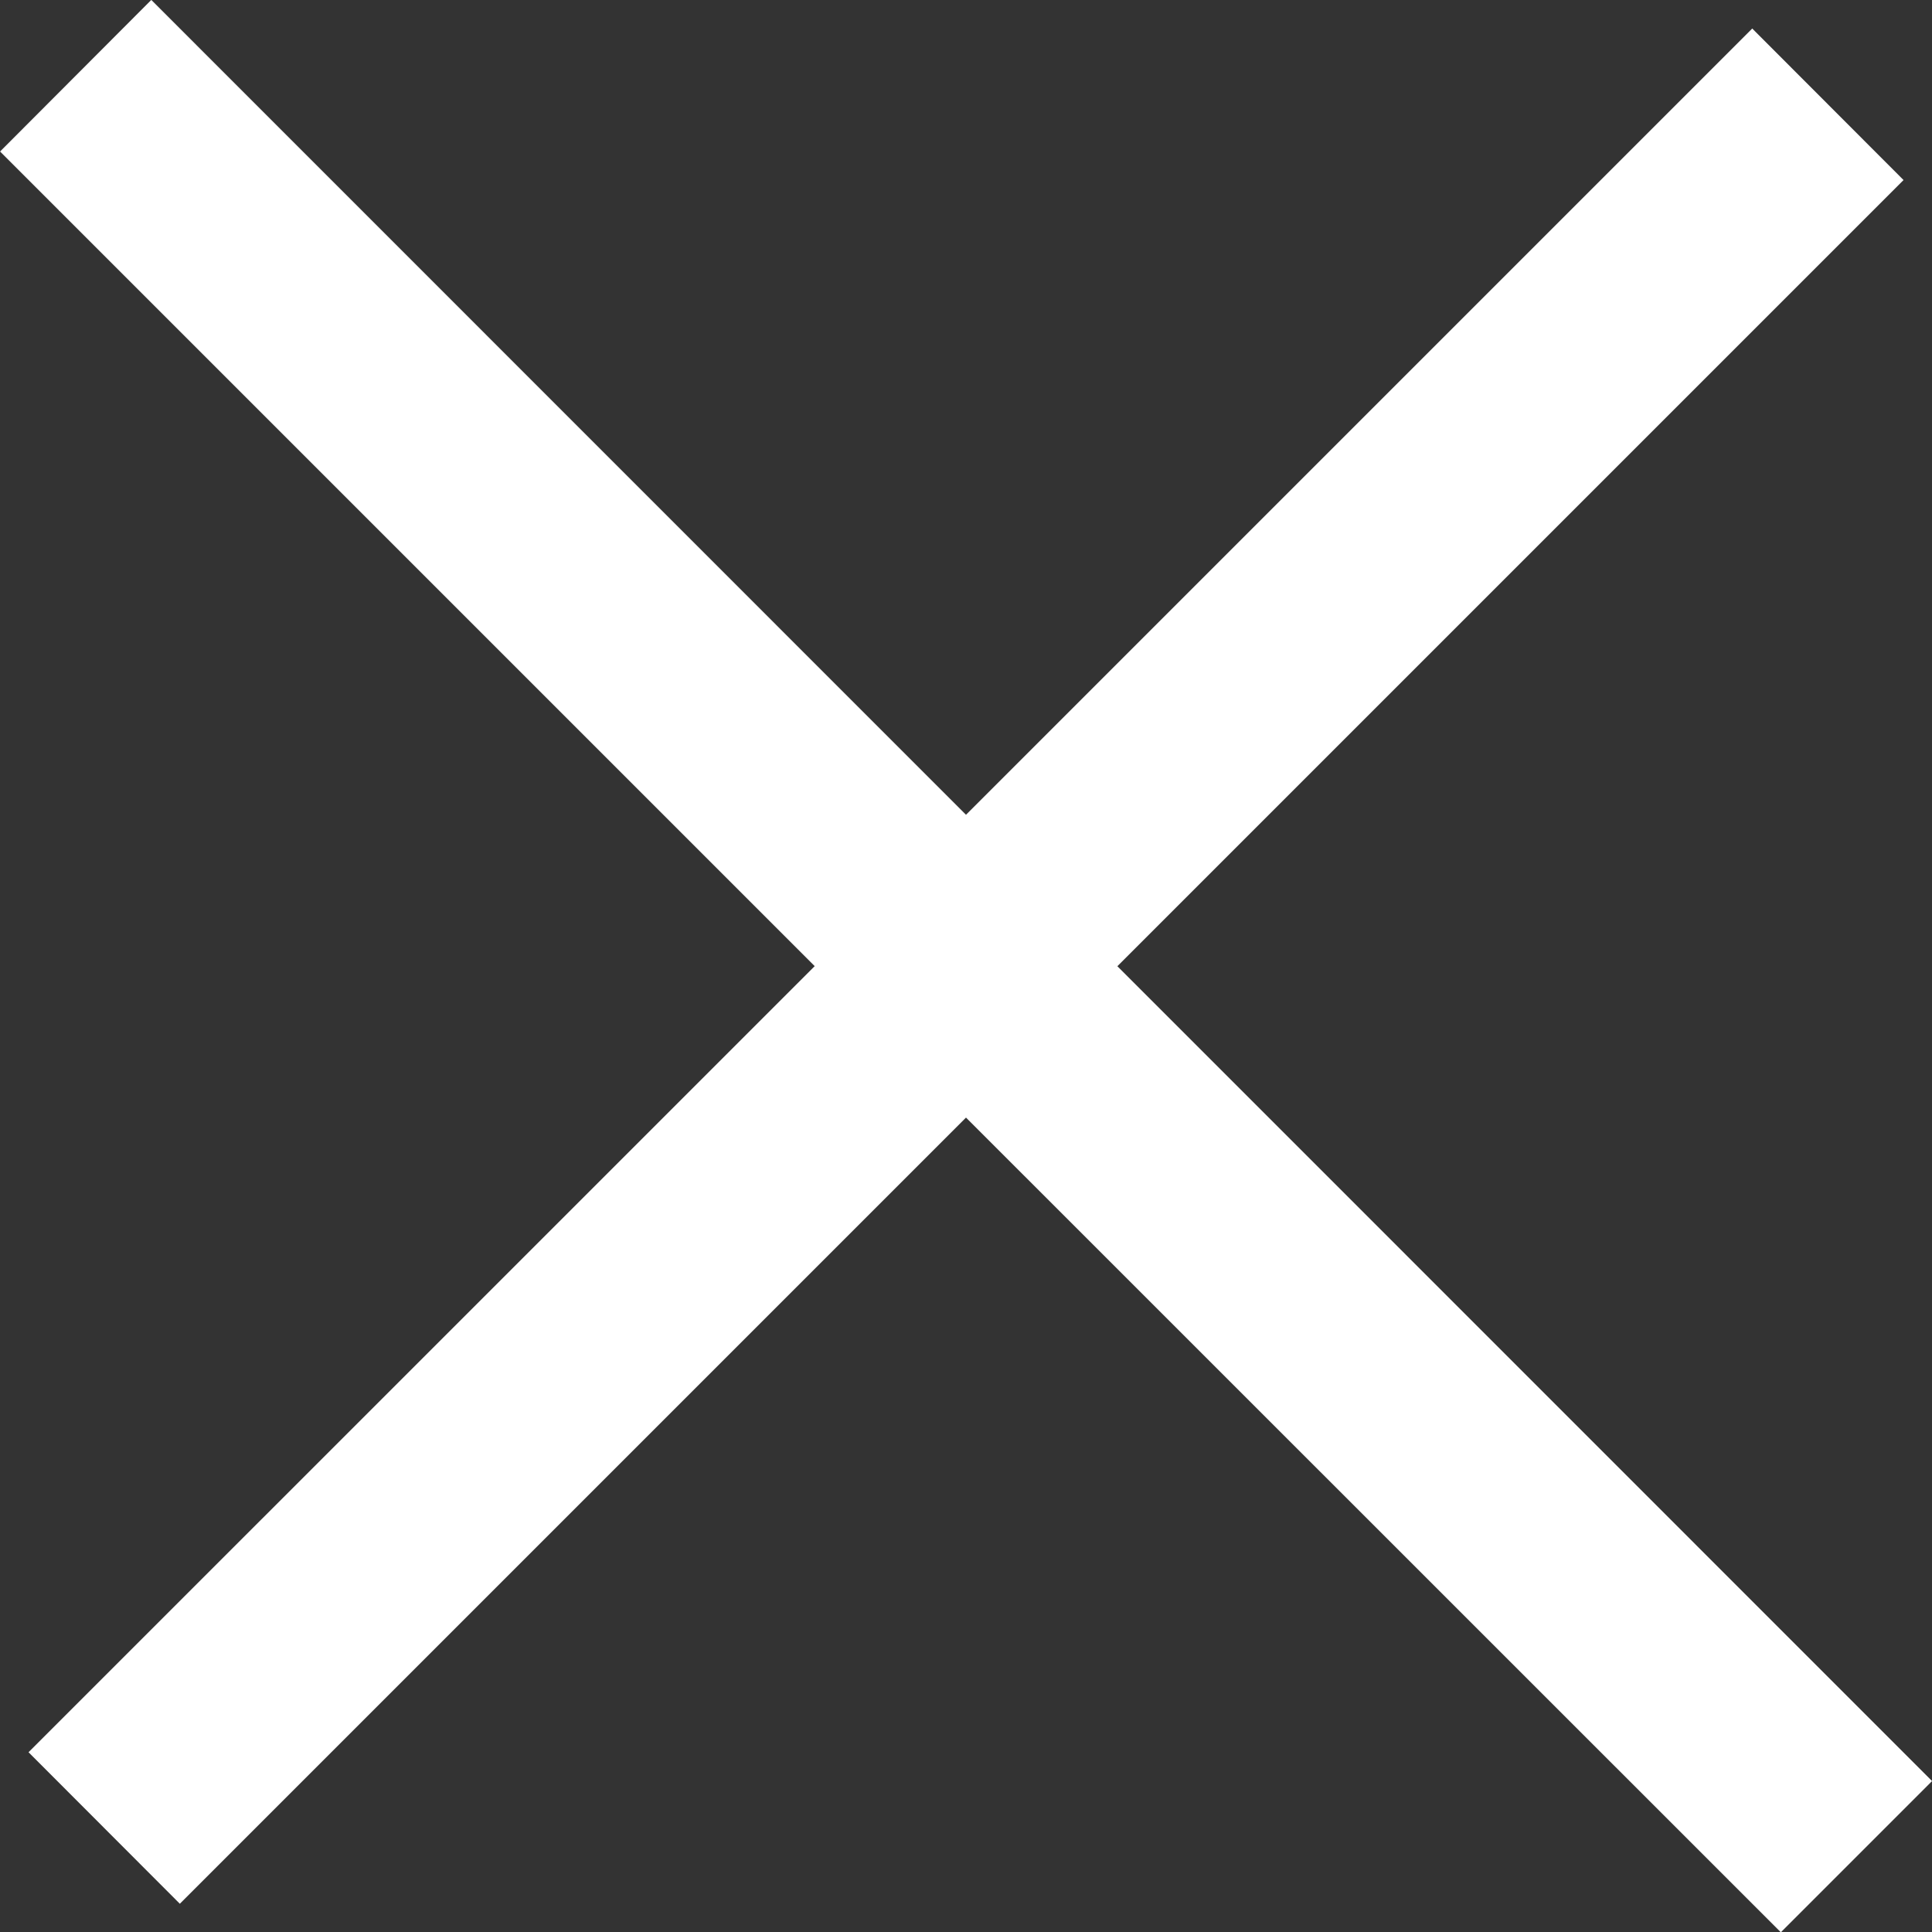 <svg xmlns="http://www.w3.org/2000/svg" width="27.084" height="27.089" viewBox="0 0 27.084 27.089">
  <rect x="0" y="0" width="27.084" height="27.089" fill="#333333" stroke="none"/>
  <path id="Union_2" data-name="Union 2" d="M10406.543-15925.335l-11.021,11.021-2.121-2.124,11.021-11.02-11.42-11.42,2.12-2.125,11.421,11.423,11.022-11.022,2.121,2.124-11.021,11.021,11.421,11.423-2.12,2.12Z" transform="translate(-10393.001 15941.002)" fill="#fff"/>
</svg>
